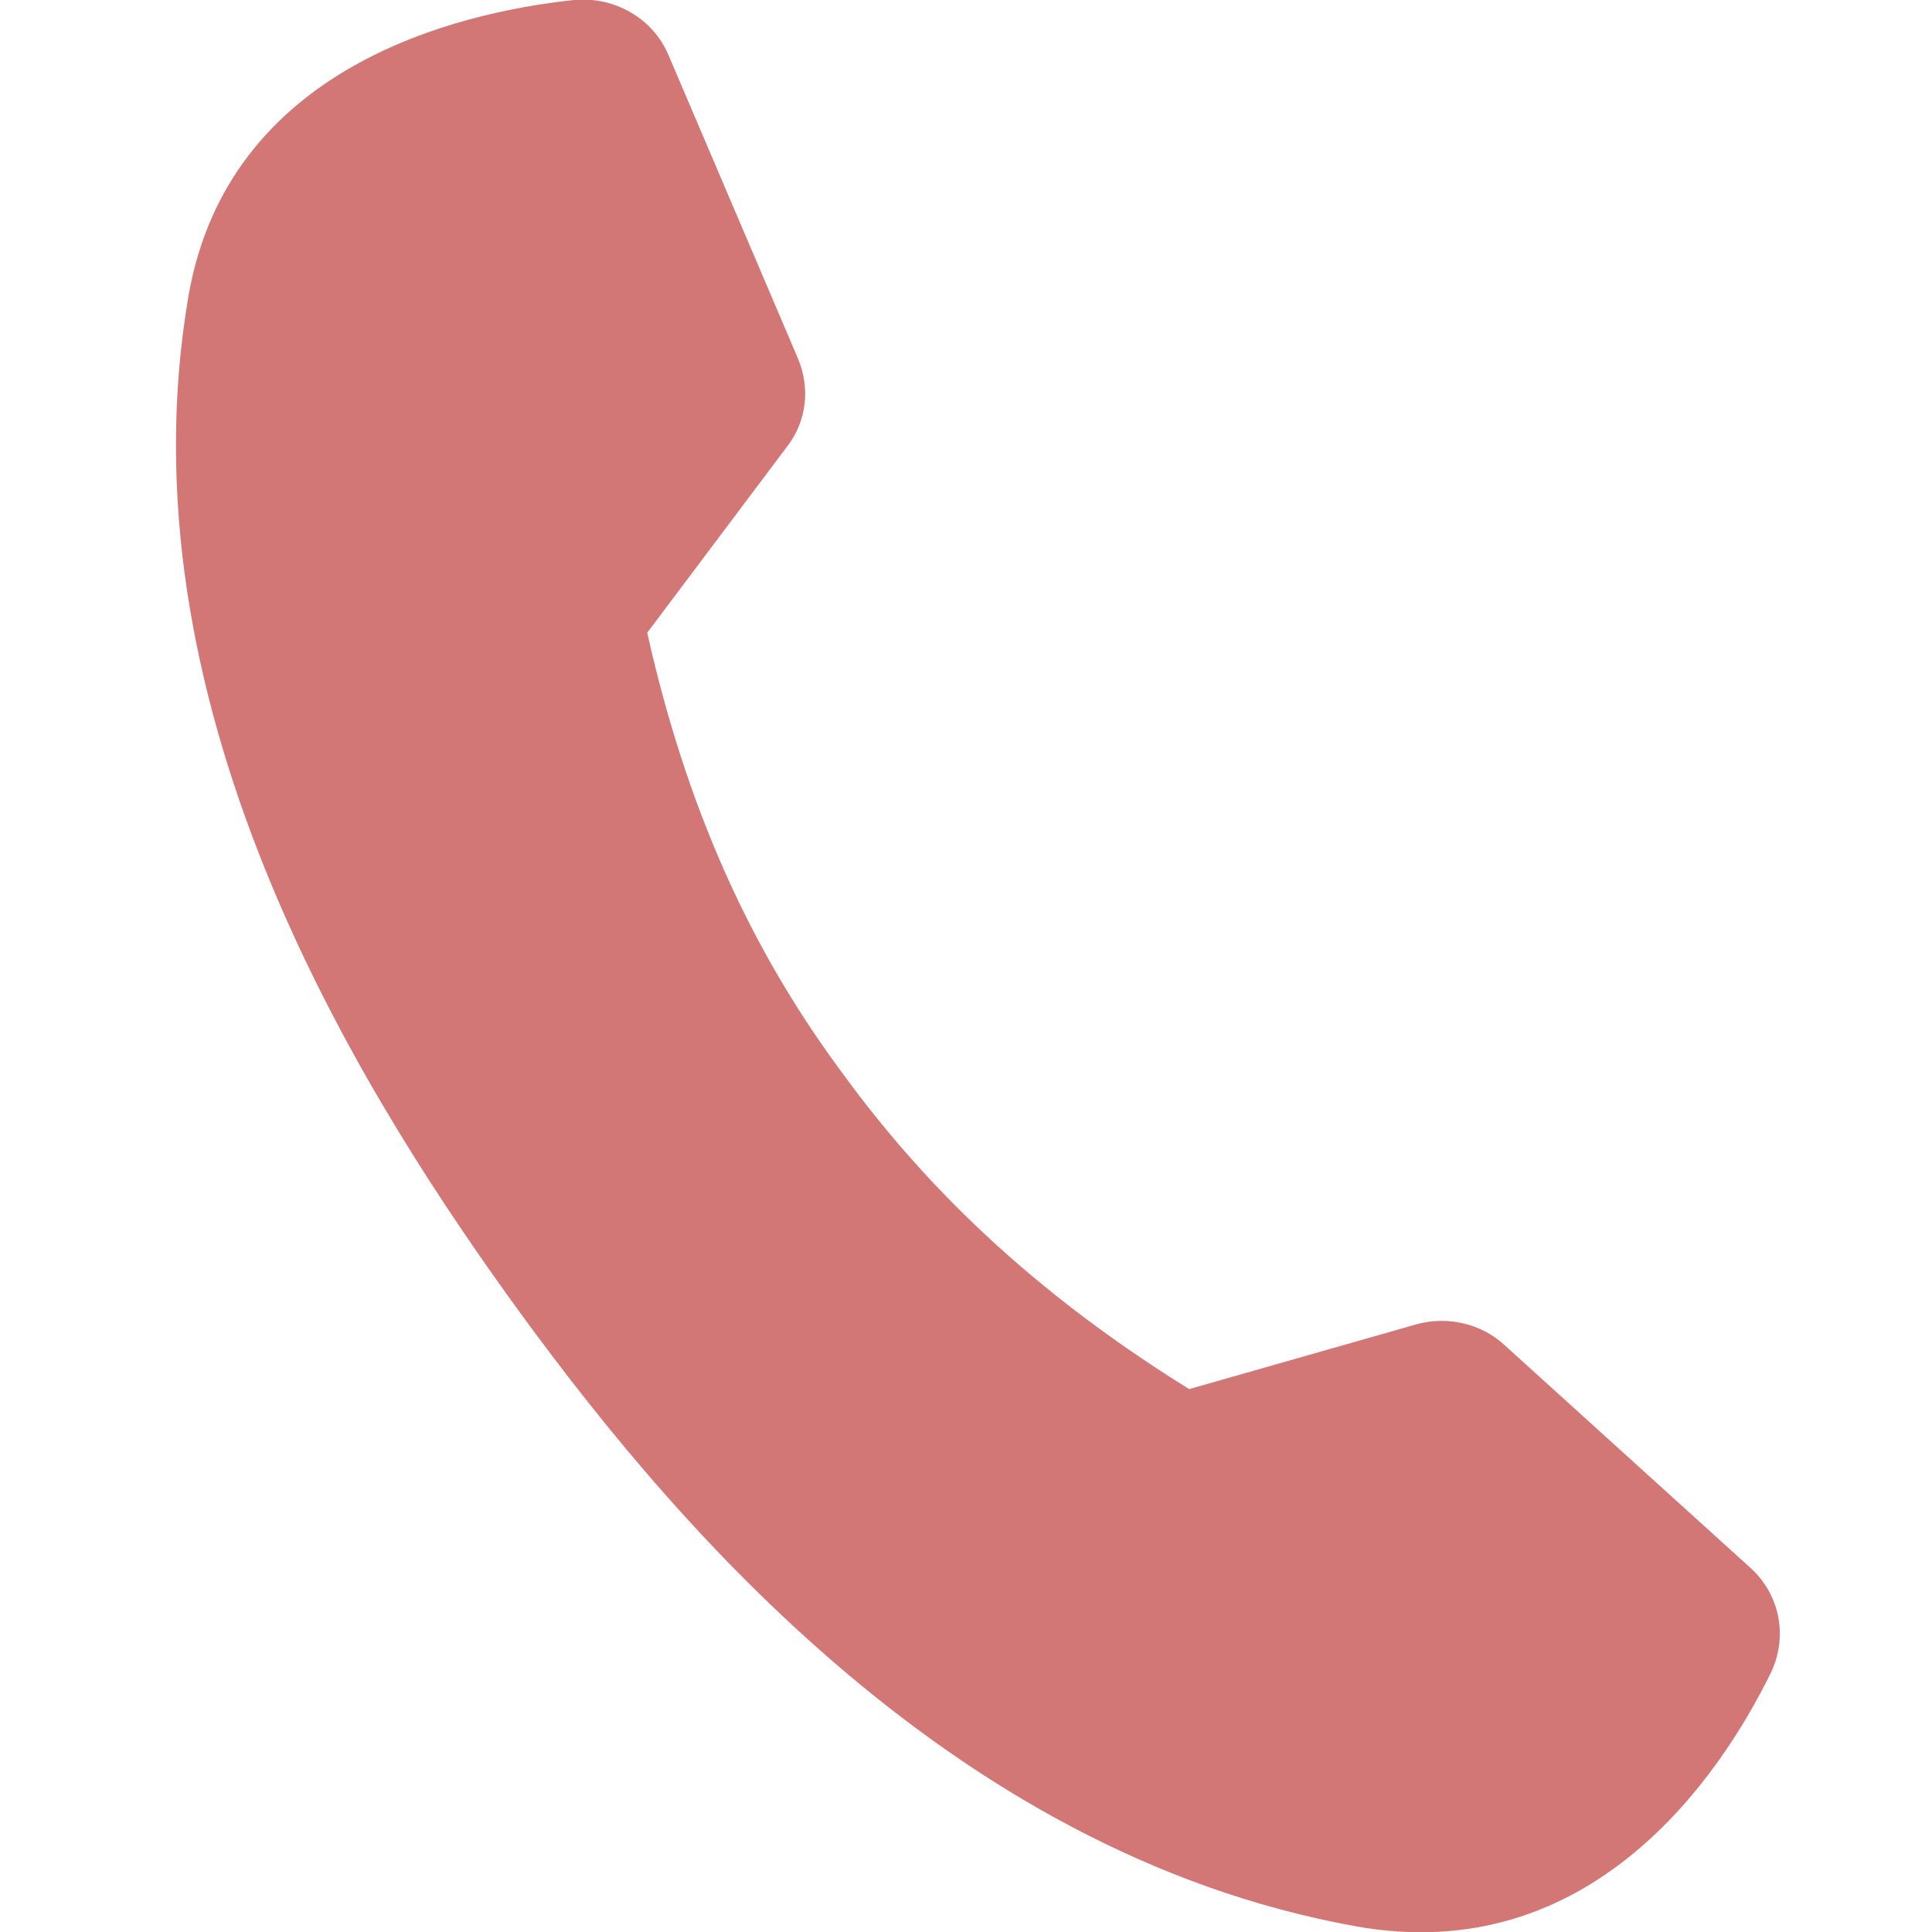<?xml version="1.0" encoding="UTF-8"?>
<svg id="_レイヤー_1" data-name=" レイヤー 1" xmlns="http://www.w3.org/2000/svg" version="1.1" viewBox="0 0 200 200">
  <defs>
    <style>
      .cls-1 {
        fill: #d37676;
        stroke-width: 0px;
      }
    </style>
  </defs>
  <path class="cls-1" d="M52.4,133.9c16.1,22.4,45.3,57.8,87.9,65.5,24.3,4.4,37.7-15.4,43-26.2,1.8-3.7,1-8.1-2.1-10.9l-25.5-23.1c-2.4-2.2-5.9-3-9.1-2.1l-23.5,6.7c-18.2-11.3-28.9-23-36.4-33.4-7.6-10.4-15.1-24.3-19.7-44.9l14.5-19.3c2-2.6,2.4-6,1.1-9.1l-13.4-31.4C67.6,1.9,63.6-.4,59.4,0c-12.1,1.3-35.8,6.9-39.9,30.7-7.1,41.7,16.8,80.7,32.9,103.2h0Z"/>
</svg>